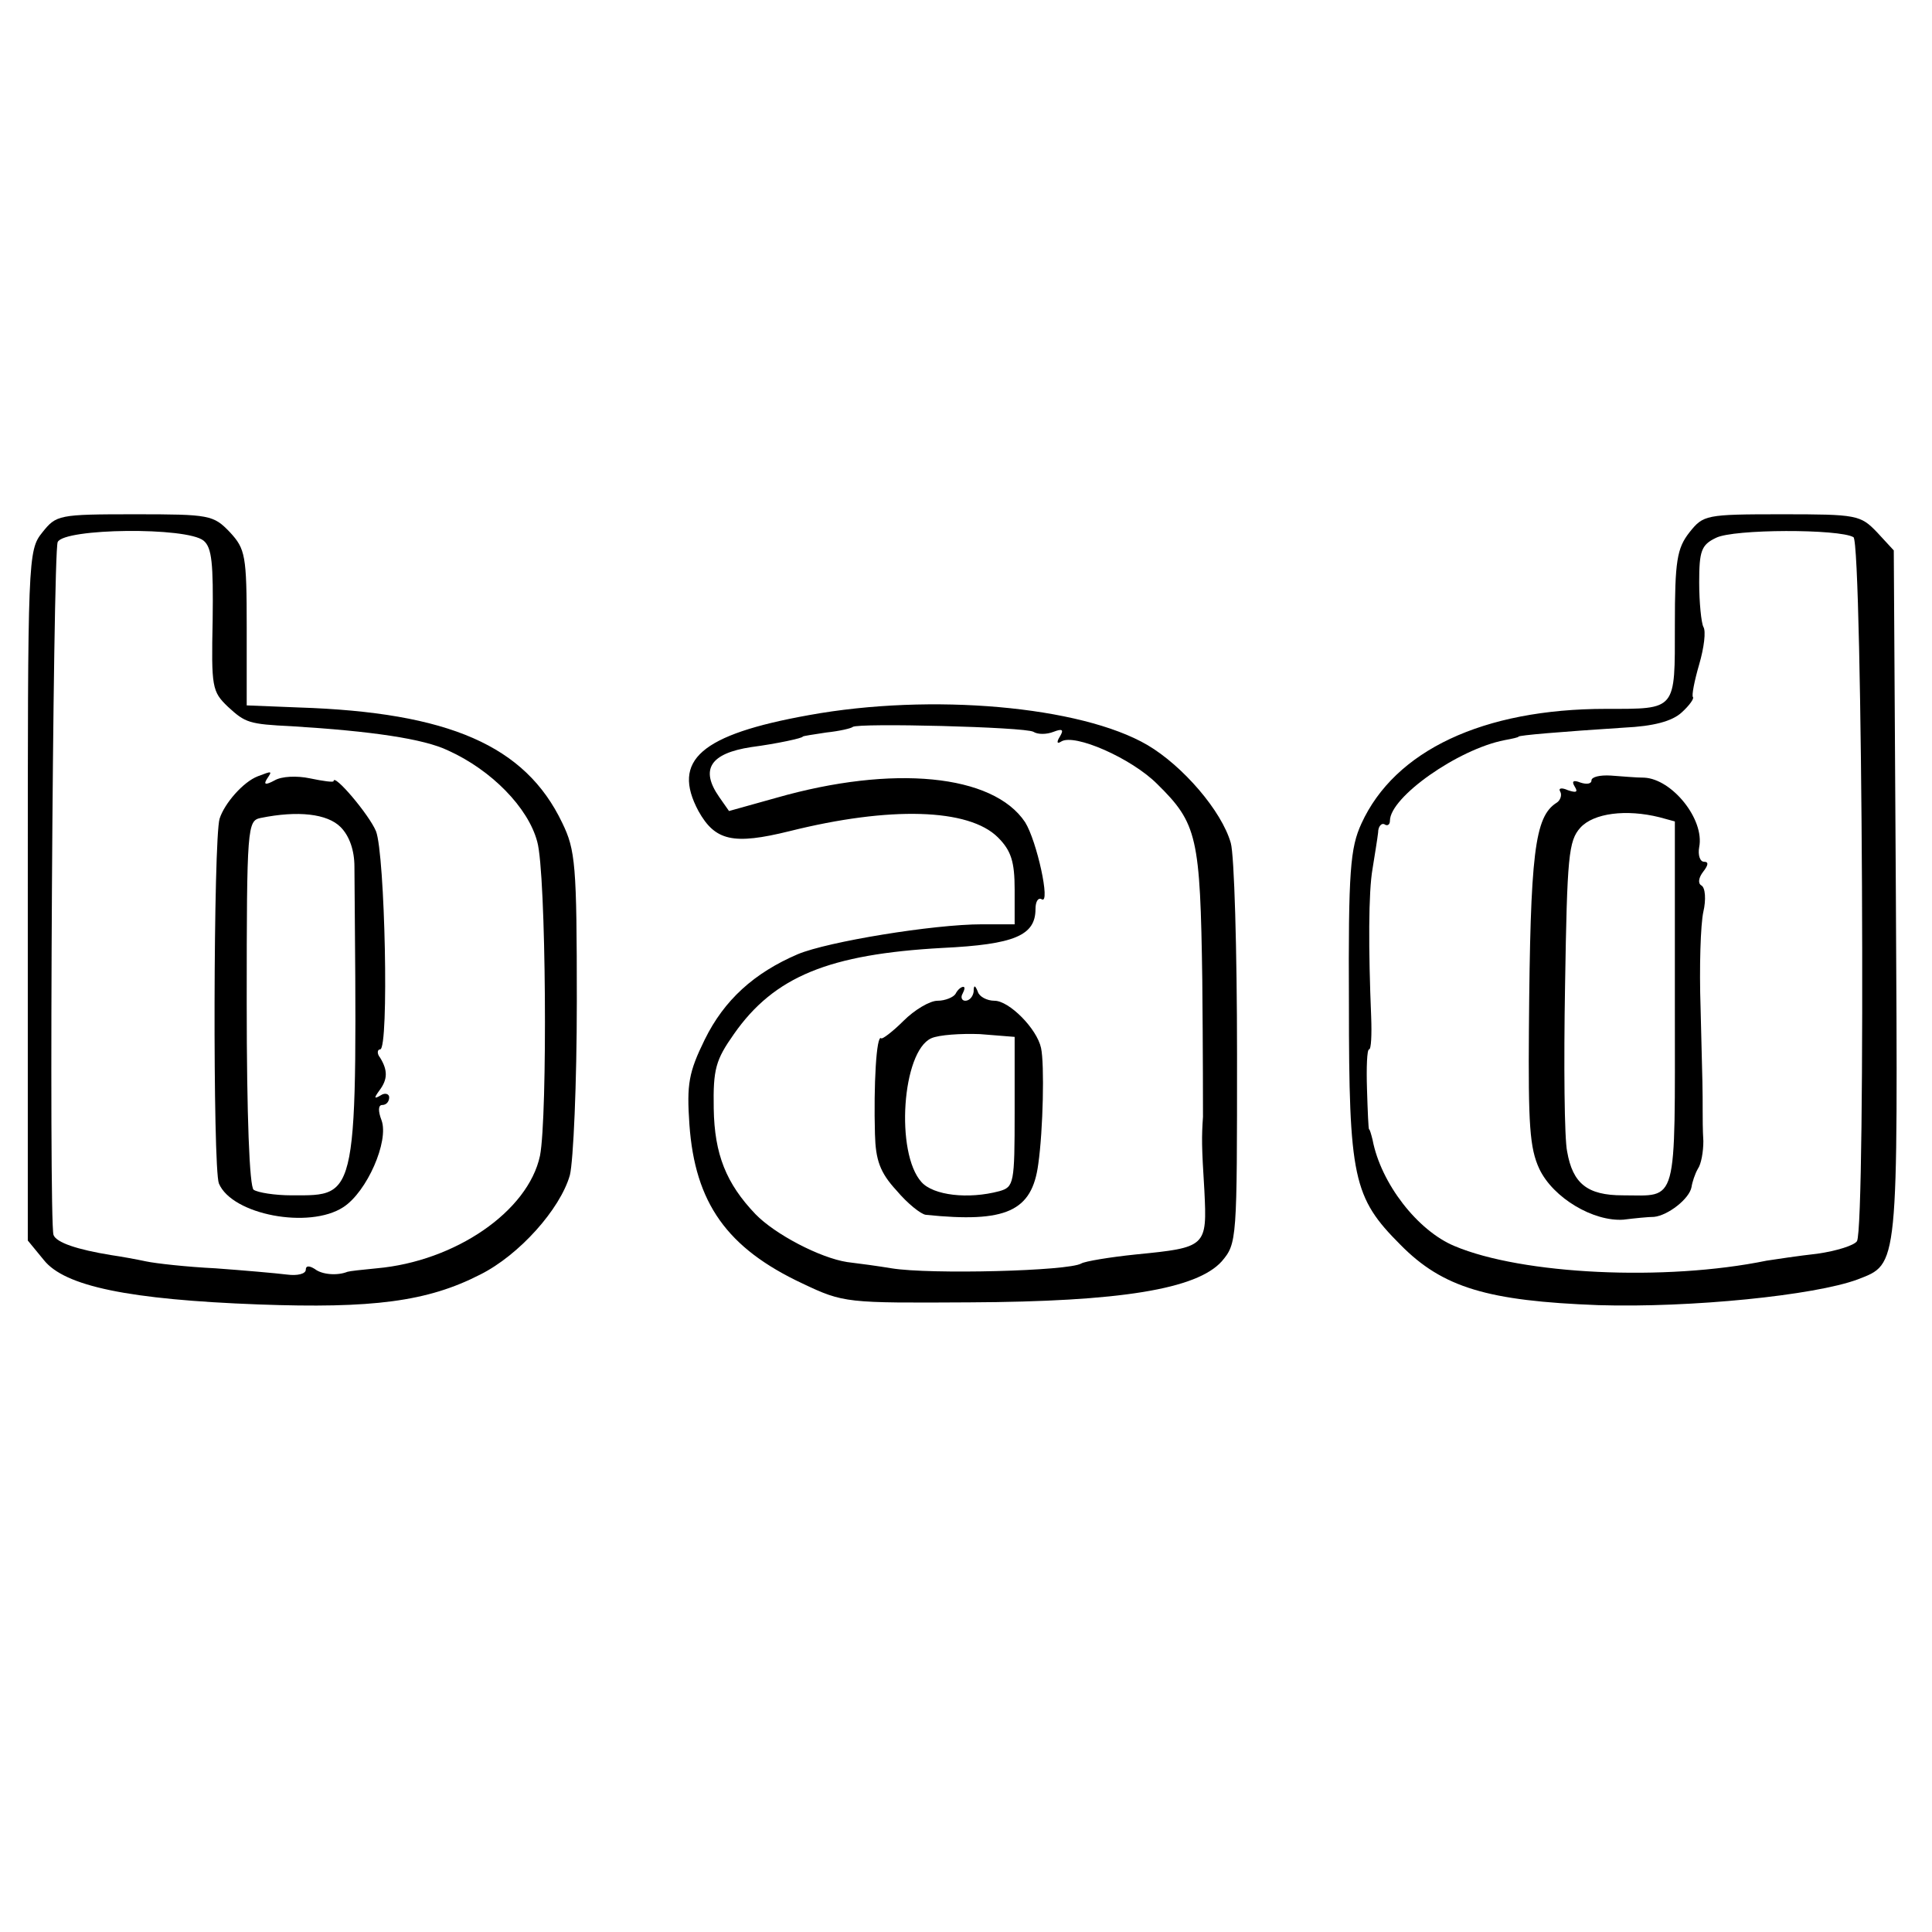 <?xml version="1.0" standalone="no"?>
<!DOCTYPE svg PUBLIC "-//W3C//DTD SVG 20010904//EN"
 "http://www.w3.org/TR/2001/REC-SVG-20010904/DTD/svg10.dtd">
<svg version="1.0" xmlns="http://www.w3.org/2000/svg"
 width="278pt" height="278pt" viewBox="0 0 278 278"
 preserveAspectRatio="xMidYMid meet">
<g transform="translate(0,278) scale(0.1,-0.1)"
fill="#000000" stroke="none">
<path d="M61 2014 c-21 -26 -21 -36 -21 -523 l0 -496 23 -28 c30 -38 123 -57
309 -64 164 -6 243 4 319 43 56 28 115 94 129 143 5 20 10 132 10 250 0 197
-2 218 -21 257 -53 111 -163 159 -379 166 l-75 3 0 112 c0 104 -2 113 -24 137
-24 25 -29 26 -137 26 -110 0 -113 -1 -133 -26z m232 -12 c12 -10 14 -33 13
-114 -2 -97 -1 -103 22 -125 25 -23 30 -25 92 -28 114 -7 190 -18 225 -35 62
-28 115 -82 128 -131 13 -45 15 -396 4 -452 -17 -80 -122 -152 -235 -162 -21
-2 -39 -4 -42 -5 -15 -6 -37 -4 -47 4 -8 5 -13 5 -13 -1 0 -6 -12 -9 -27 -7
-16 2 -62 6 -103 9 -41 2 -86 7 -100 10 -14 3 -36 7 -50 9 -49 8 -79 18 -83
29 -7 20 -1 981 6 997 9 20 186 22 210 2z"/>
<path d="M371 1663 c-21 -8 -48 -39 -55 -61 -9 -29 -10 -503 -1 -525 19 -45
130 -66 179 -34 34 22 66 95 55 125 -5 13 -5 22 1 22 6 0 10 5 10 11 0 5 -6 7
-12 3 -10 -6 -10 -4 -2 7 12 16 12 29 1 47 -5 6 -4 12 0 12 13 0 7 281 -6 314
-10 24 -61 84 -61 72 0 -2 -15 0 -34 4 -19 4 -41 3 -51 -3 -13 -7 -16 -6 -11
2 8 12 8 12 -13 4z m119 -73 c13 -13 20 -34 20 -57 4 -482 6 -473 -90 -473
-25 0 -49 4 -55 8 -6 4 -10 106 -10 269 0 254 1 262 20 266 54 11 96 6 115
-13z"/>
<path d="M2431 2014 c-18 -23 -21 -41 -21 -134 0 -123 3 -120 -99 -120 -177 0
-304 -60 -352 -165 -16 -35 -19 -67 -18 -260 0 -250 6 -278 74 -346 61 -62
126 -81 285 -87 133 -4 311 14 373 37 59 23 58 12 55 554 l-3 495 -24 26 c-24
25 -29 26 -137 26 -110 0 -113 -1 -133 -26z m236 -7 c13 -8 18 -993 5 -1013
-4 -6 -29 -14 -57 -18 -27 -3 -60 -8 -73 -10 -146 -30 -352 -20 -449 21 -53
22 -106 90 -118 153 -2 8 -4 15 -5 15 -1 0 -2 26 -3 58 -1 31 0 57 3 57 3 0 4
21 3 47 -4 97 -4 179 2 213 3 19 7 43 8 52 0 9 5 14 9 12 4 -3 8 -1 8 5 0 34
98 103 165 116 11 2 20 4 20 5 0 2 60 7 152 13 42 2 69 9 83 22 11 10 18 20
16 22 -2 2 2 23 9 47 7 24 10 48 6 54 -3 6 -6 35 -6 64 0 45 3 54 24 64 25 13
178 13 198 1z"/>
<path d="M2290 1657 c0 -5 -7 -6 -16 -3 -10 4 -13 2 -8 -6 5 -8 2 -9 -10 -5
-9 4 -14 3 -11 -2 3 -5 0 -13 -5 -16 -32 -20 -38 -73 -40 -325 -1 -138 1 -172
15 -202 20 -42 78 -76 121 -73 16 2 36 4 44 4 20 2 51 26 54 43 1 7 5 19 9 26
5 7 8 25 8 40 -1 15 -1 35 -1 45 0 26 0 34 -3 147 -2 58 0 120 4 138 4 17 3
35 -3 38 -5 3 -4 11 3 20 7 9 8 14 1 14 -6 0 -9 10 -7 21 8 40 -39 98 -79 100
-12 0 -33 2 -48 3 -16 1 -28 -2 -28 -7z m98 -53 l22 -6 0 -263 c0 -294 5 -275
-75 -275 -51 0 -72 17 -80 63 -4 18 -5 126 -3 239 3 186 5 208 22 227 19 21
66 27 114 15z"/>
<path d="M1164 1751 c-156 -28 -198 -65 -159 -138 24 -43 50 -49 131 -29 144
36 258 33 300 -9 19 -19 24 -35 24 -75 l0 -50 -47 0 c-70 0 -222 -25 -265 -43
-63 -27 -106 -66 -134 -123 -23 -47 -26 -64 -22 -122 8 -113 54 -178 163 -229
59 -28 63 -28 240 -27 217 1 327 19 363 59 22 26 22 30 22 298 0 150 -4 287
-9 304 -13 46 -69 111 -120 141 -96 56 -311 75 -487 43z m323 -24 c6 -4 19 -4
29 0 13 5 15 3 9 -7 -5 -8 -4 -11 2 -7 19 12 101 -24 138 -61 58 -57 62 -76
65 -282 1 -102 1 -191 1 -197 -2 -30 -2 -42 2 -106 4 -81 3 -82 -98 -92 -39
-4 -74 -10 -79 -13 -18 -11 -218 -16 -273 -7 -18 3 -47 7 -64 9 -39 6 -104 40
-132 69 -42 44 -59 86 -60 152 -1 57 3 70 29 107 58 83 137 115 300 124 104 5
134 18 134 56 0 11 4 17 9 14 13 -8 -7 84 -24 111 -46 69 -190 83 -358 35
l-68 -19 -14 20 c-28 40 -13 63 46 72 38 5 74 13 74 15 0 1 15 3 34 6 19 2 36
6 38 8 7 6 248 0 260 -7z"/>
<path d="M1375 1350 c-3 -5 -15 -10 -26 -10 -11 0 -33 -13 -49 -29 -16 -16
-31 -27 -32 -25 -7 6 -11 -68 -9 -138 1 -37 7 -55 31 -81 16 -19 35 -34 42
-35 116 -12 153 5 162 73 7 49 9 144 4 167 -6 28 -46 68 -67 68 -11 0 -22 6
-24 13 -4 10 -6 10 -6 0 -1 -7 -6 -13 -12 -13 -5 0 -7 5 -4 10 3 6 4 10 1 10
-3 0 -8 -4 -11 -10z m85 -170 c0 -103 -1 -108 -22 -114 -45 -12 -95 -6 -112
13 -38 42 -28 188 14 207 11 5 43 7 70 6 l50 -4 0 -108z"/>
</g>
</svg>
